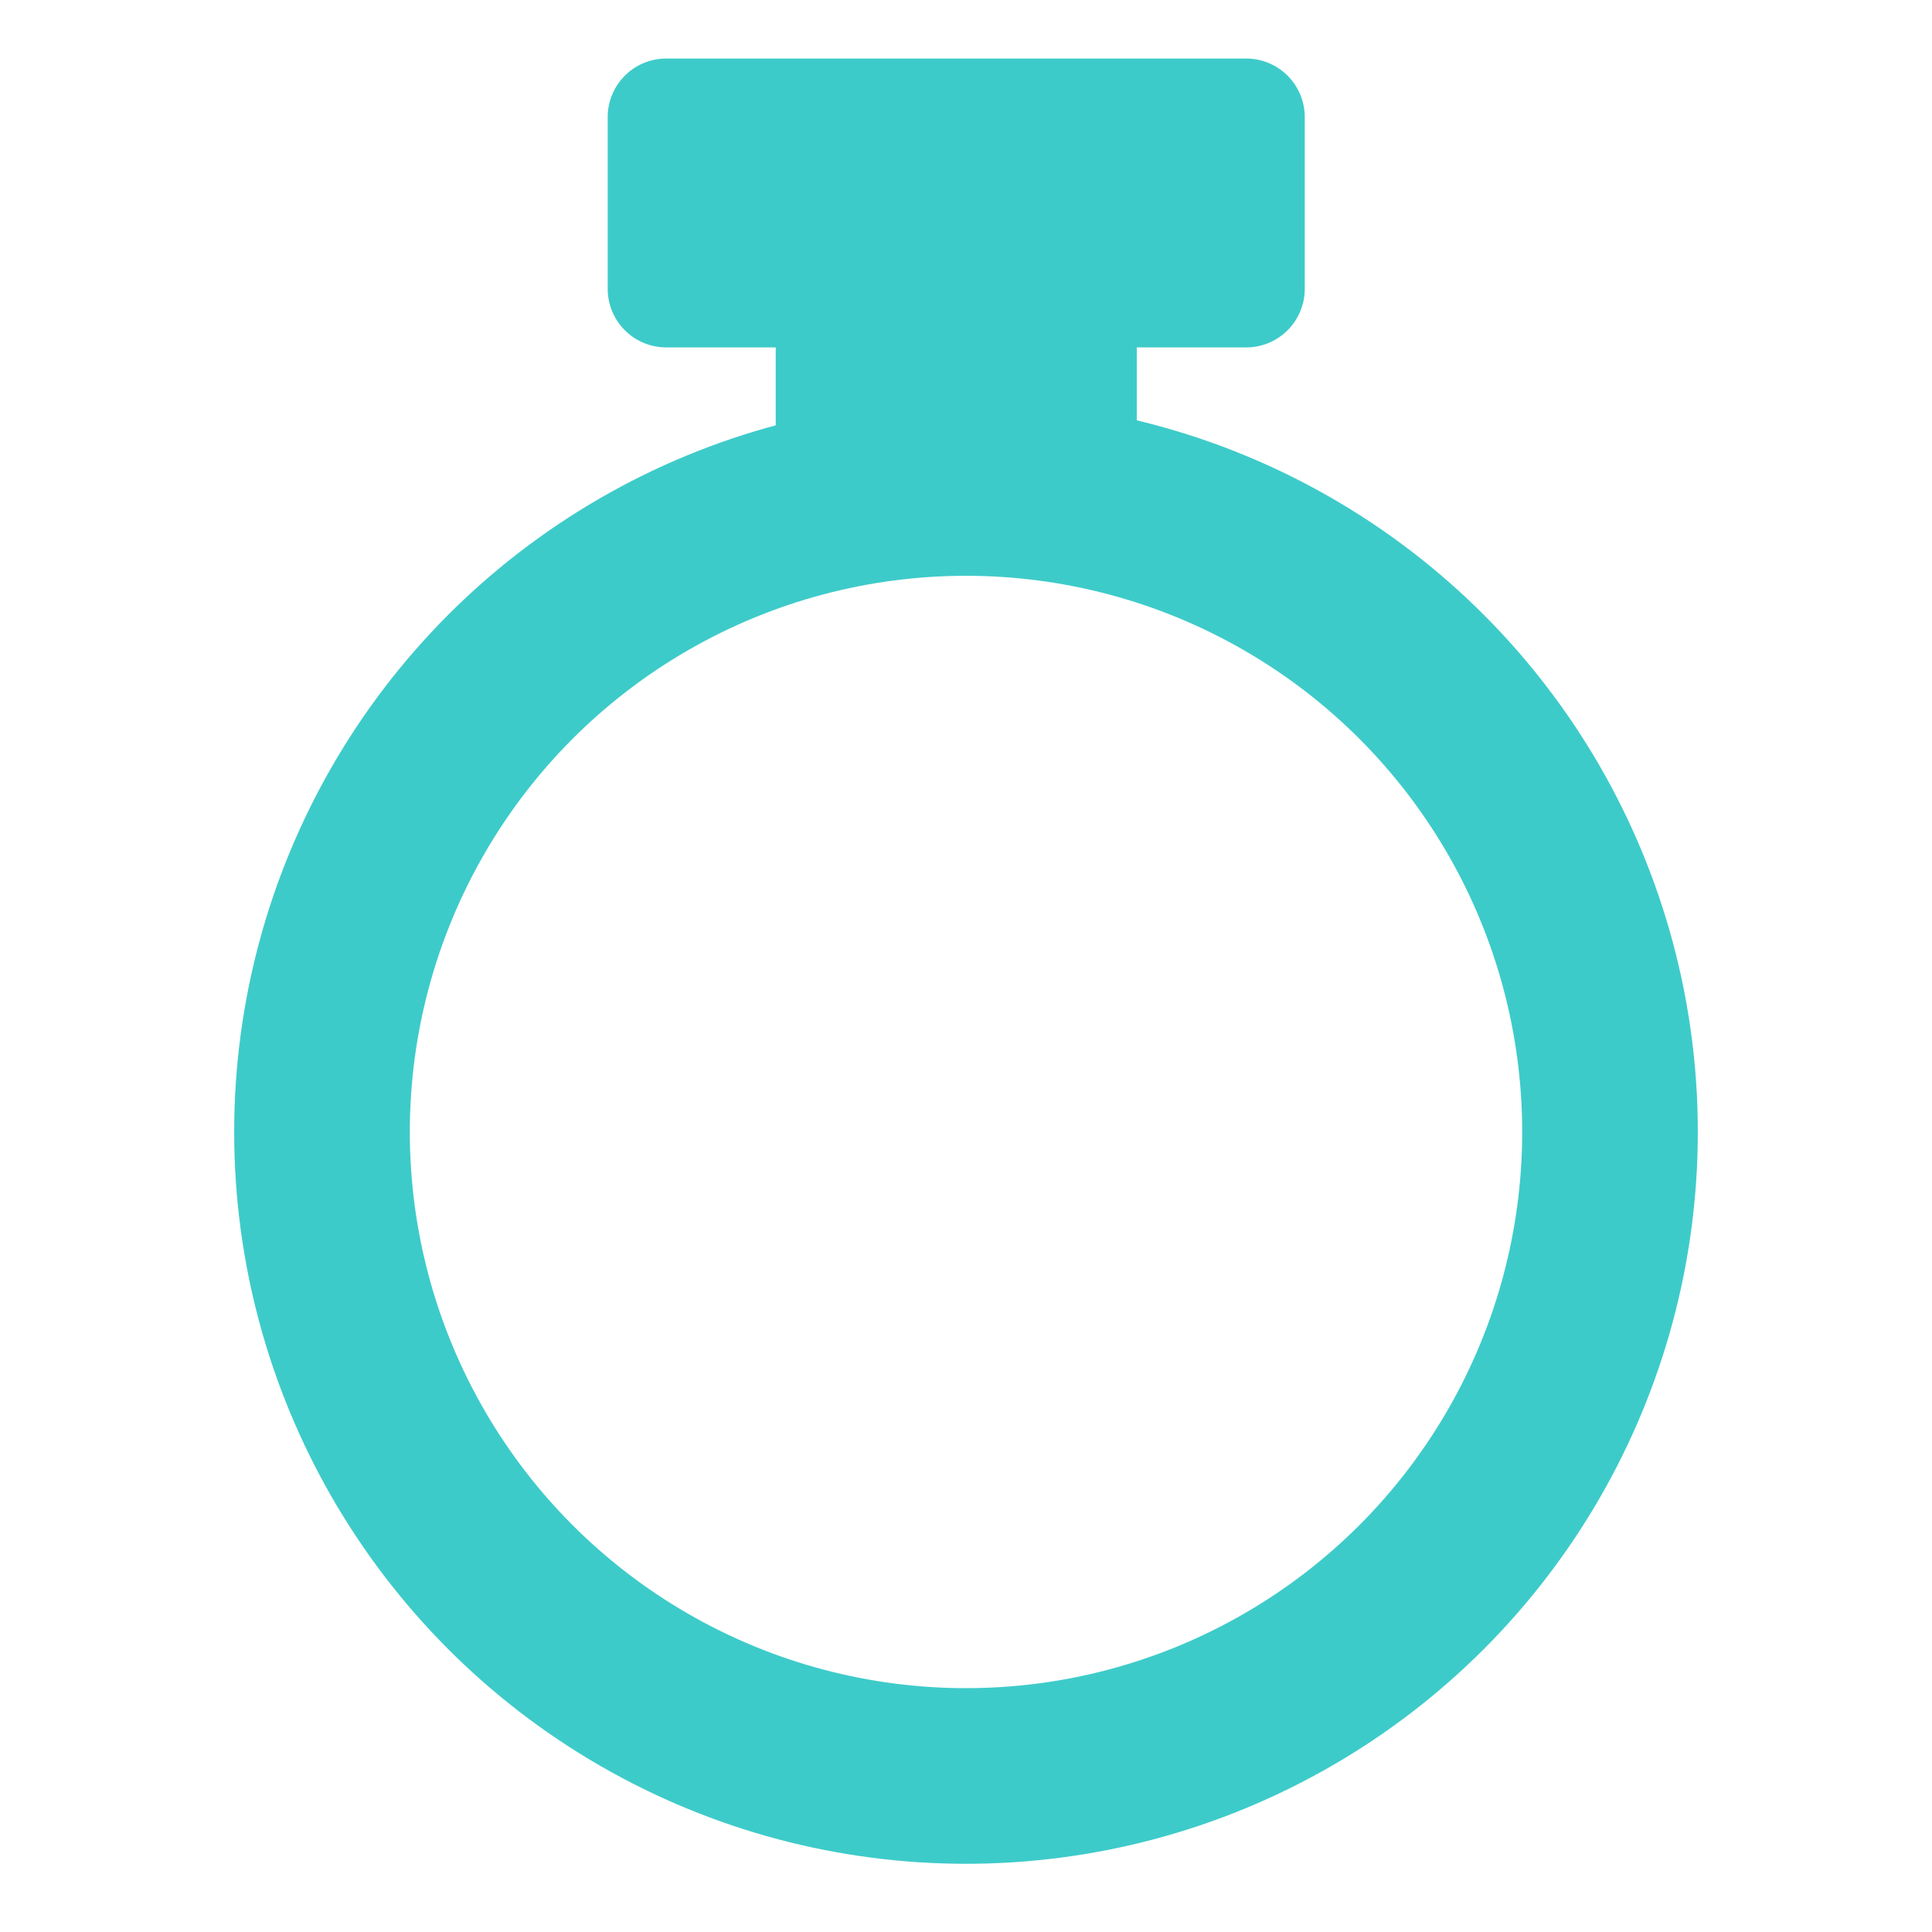 <svg height="33" viewBox="0 0 33 33" width="33" xmlns="http://www.w3.org/2000/svg" xmlns:xlink="http://www.w3.org/1999/xlink"><clipPath id="a"><path d="m-2972-352h33v33h-33z"/></clipPath><g clip-path="url(#a)" transform="translate(2972 352)"><g fill="none" stroke="#3dcbc9" stroke-width="3" transform="translate(-2968 -345.165)"><circle cx="12.5" cy="12.5" r="12.5" stroke="none"/><circle cx="12.5" cy="12.5" fill="none" r="11"/></g><g fill="#3dcbc9"><path d="m0 0h6.167v3.7h-6.167z" transform="translate(-2958.75 -347.299)"/><path d="m1 0h9.906a1 1 0 0 1 1 1v2.934a1 1 0 0 1 -1 1h-9.906a1 1 0 0 1 -1-1v-2.934a1 1 0 0 1 1-1z" transform="translate(-2961.62 -351)"/></g></g></svg>